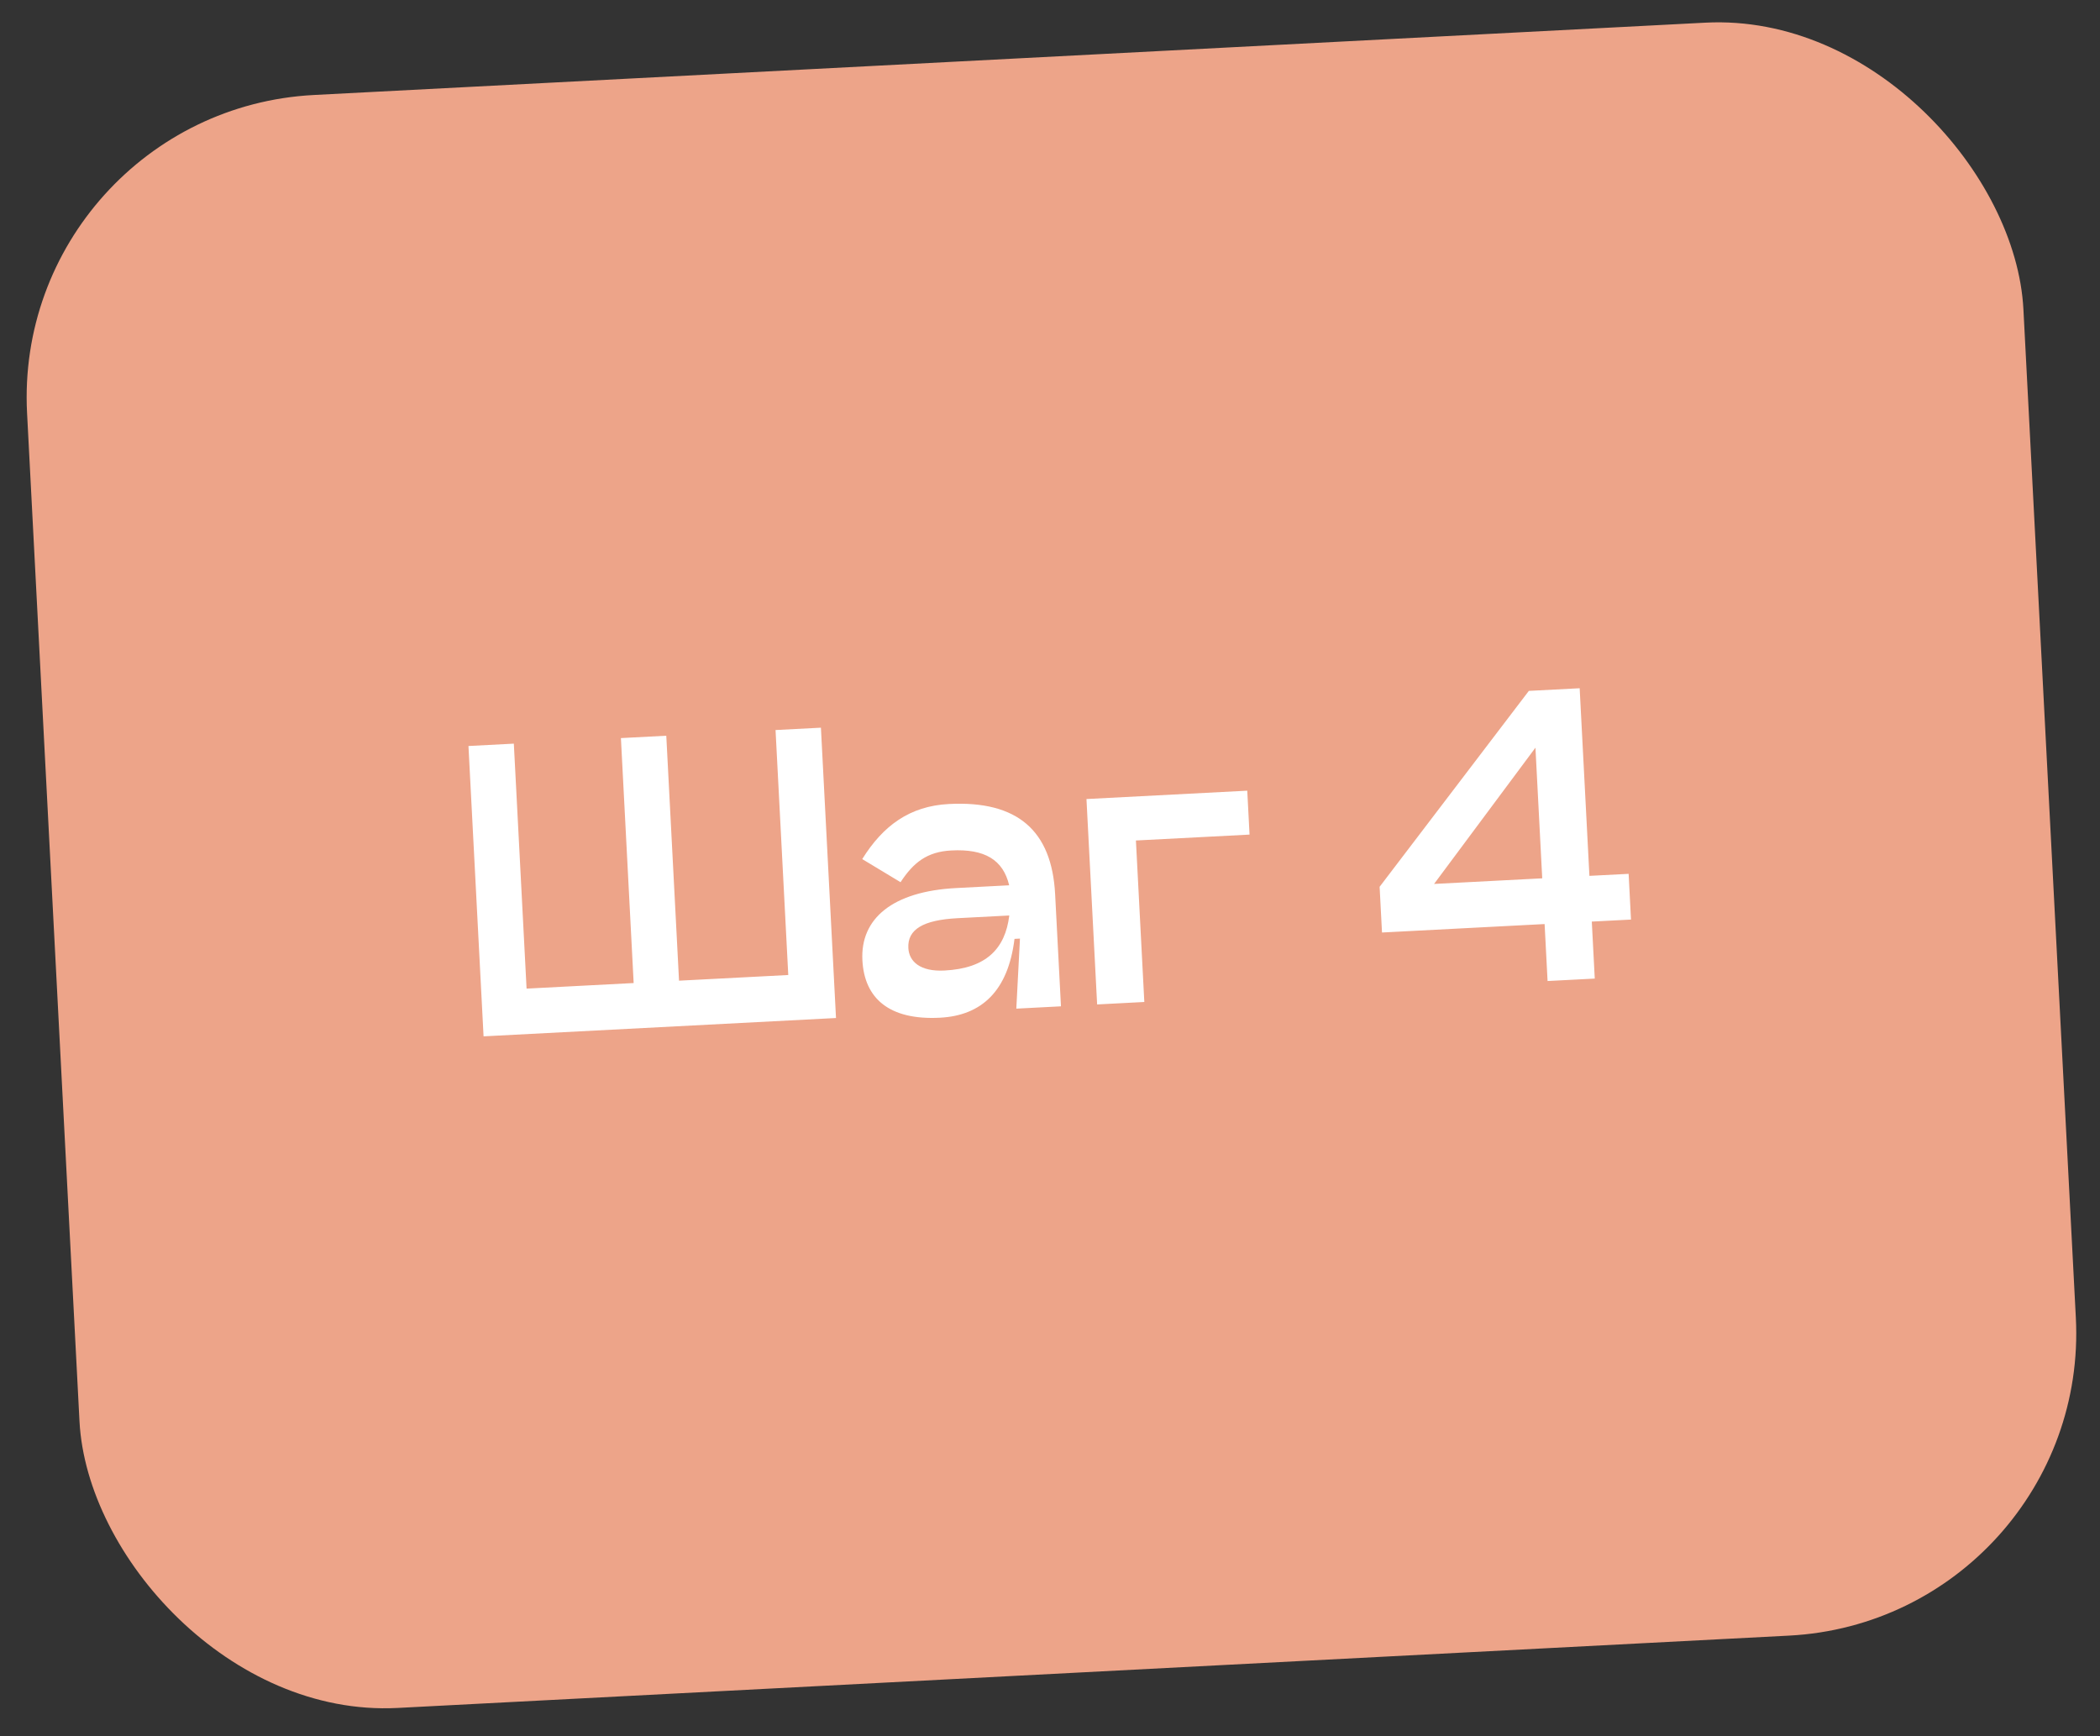 <?xml version="1.0" encoding="UTF-8"?> <svg xmlns="http://www.w3.org/2000/svg" width="104" height="86" viewBox="0 0 104 86" fill="none"><rect x="0" y="0" width="104" height="86" fill="#333333" stroke="none"/><rect x="0.562" y="5.484" width="99" height="80" rx="15" transform="rotate(-2.976 0.562 5.484)" fill="#EDA489"></rect><path d="M23.948 51.332L23.2 36.951L25.447 36.834L26.078 48.968L31.381 48.692L30.75 36.559L32.997 36.442L33.628 48.575L39.038 48.294L38.408 36.16L40.655 36.044L41.402 50.424L23.948 51.332ZM46.993 39.824C50.391 39.647 52.09 41.145 52.254 44.291L52.543 49.845L50.332 49.96L50.512 46.49L50.242 46.504C49.926 49.08 48.619 50.301 46.552 50.409C44.035 50.54 42.807 49.45 42.709 47.563C42.602 45.495 44.208 44.15 47.354 43.987L49.978 43.85C49.678 42.586 48.766 42.039 47.113 42.125C45.908 42.187 45.233 42.727 44.599 43.697L42.701 42.552C43.732 40.895 45.052 39.925 46.993 39.824ZM46.773 48.072C48.84 47.965 49.781 46.997 49.984 45.346L47.431 45.479C45.706 45.568 44.937 46.041 44.985 46.958C45.019 47.623 45.569 48.135 46.773 48.072ZM61.769 39.164L61.882 41.339L56.255 41.631L56.671 49.63L54.334 49.752L53.806 39.578L61.769 39.164ZM80.656 43.283L80.773 45.548L78.832 45.648L78.979 48.471L76.642 48.592L76.495 45.77L68.442 46.189L68.324 43.924L75.714 34.221L78.231 34.09L78.714 43.383L80.656 43.283ZM71.021 43.783L76.377 43.505L76.041 37.034L71.021 43.783Z" fill="white"></path></svg> 